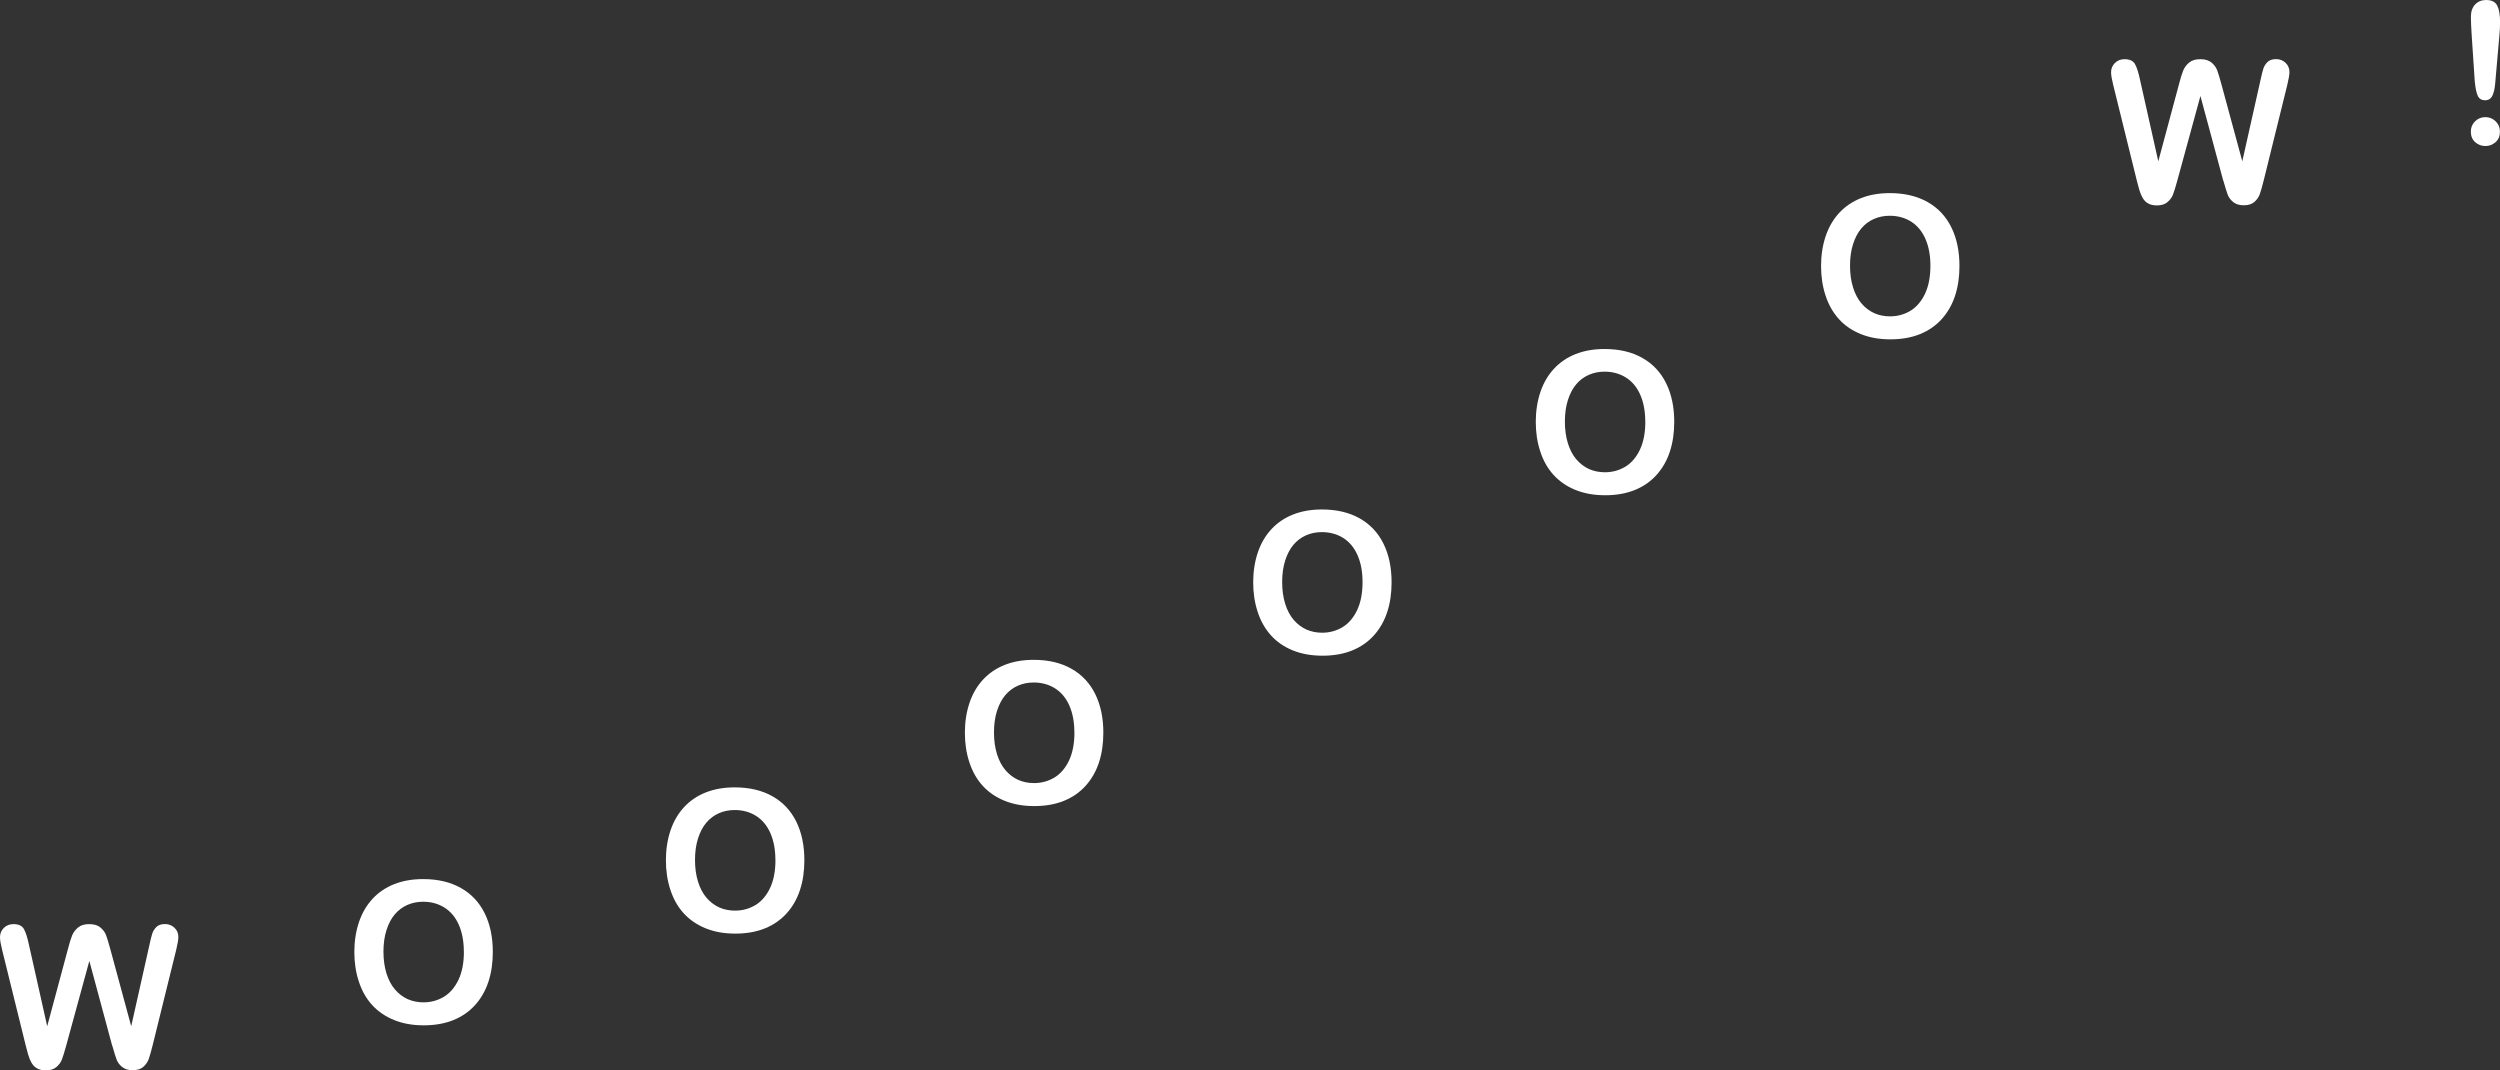 <?xml version="1.0" encoding="UTF-8"?><svg id="uuid-8708a604-32a7-462d-8114-7f0cbae8736e" xmlns="http://www.w3.org/2000/svg" width="379.71" height="162.58" viewBox="0 0 379.71 162.58"><rect x="0" y="0" width="379.71" height="162.58" fill="#333333" stroke="none"/><g id="uuid-53bdf753-9f6d-48e1-8a1a-83bd35eab14b"><path d="m17.04,158.83l-3.47-12.88-3.52,12.88c-.27.98-.49,1.68-.65,2.1-.16.42-.44.8-.84,1.14-.4.34-.93.5-1.6.5-.54,0-.98-.1-1.33-.3-.35-.2-.63-.48-.84-.85-.21-.37-.39-.8-.53-1.3-.14-.5-.26-.97-.37-1.4l-3.57-14.46c-.21-.84-.32-1.48-.32-1.92,0-.56.2-1.03.59-1.41s.87-.57,1.45-.57c.79,0,1.32.25,1.6.76s.51,1.25.72,2.21l2.81,12.54,3.15-11.73c.23-.9.44-1.58.63-2.05s.49-.87.91-1.22.99-.51,1.71-.51,1.3.18,1.71.53c.41.36.69.75.84,1.17s.37,1.11.63,2.08l3.18,11.73,2.81-12.54c.14-.65.27-1.17.39-1.54.12-.37.33-.7.63-1,.3-.29.73-.44,1.3-.44s1.05.19,1.44.56c.4.38.59.85.59,1.41,0,.4-.11,1.04-.32,1.92l-3.57,14.46c-.24.98-.45,1.69-.61,2.15-.16.45-.44.85-.82,1.19-.39.34-.93.51-1.63.51-.66,0-1.2-.17-1.6-.5s-.68-.71-.83-1.12-.38-1.13-.66-2.13Z" fill="#fff" stroke-width="0"/><path d="m64.27,133.52c2.23,0,4.14.45,5.73,1.35,1.6.9,2.8,2.19,3.62,3.85s1.23,3.62,1.23,5.87c0,1.66-.22,3.17-.67,4.53s-1.12,2.53-2.02,3.53-2,1.76-3.31,2.29-2.81.79-4.5.79-3.18-.27-4.51-.81c-1.33-.54-2.44-1.31-3.33-2.29s-1.56-2.17-2.01-3.56c-.46-1.39-.68-2.89-.68-4.5s.24-3.16.71-4.54c.47-1.38,1.16-2.55,2.06-3.52s1.99-1.71,3.28-2.22c1.29-.51,2.75-.77,4.39-.77Zm6.18,11.04c0-1.57-.25-2.93-.76-4.09s-1.23-2.02-2.18-2.62c-.94-.59-2.02-.89-3.24-.89-.87,0-1.67.16-2.41.49-.74.33-1.37.8-1.9,1.43-.53.62-.95,1.42-1.26,2.39-.31.97-.46,2.06-.46,3.27s.15,2.32.46,3.31c.31.99.74,1.8,1.3,2.45.56.65,1.21,1.13,1.93,1.46.73.32,1.53.48,2.4.48,1.11,0,2.13-.28,3.07-.83.93-.56,1.67-1.42,2.23-2.58.55-1.16.83-2.59.83-4.29Z" fill="#fff" stroke-width="0"/><path d="m111.59,119.59c2.23,0,4.14.45,5.73,1.35,1.6.9,2.8,2.19,3.62,3.85s1.23,3.62,1.23,5.87c0,1.66-.22,3.17-.67,4.53s-1.12,2.53-2.02,3.53-2,1.76-3.31,2.29-2.81.79-4.5.79-3.18-.27-4.51-.81c-1.33-.54-2.44-1.31-3.33-2.29s-1.56-2.17-2.01-3.56c-.46-1.39-.68-2.89-.68-4.5s.24-3.16.71-4.54c.47-1.38,1.16-2.55,2.06-3.52s1.99-1.71,3.28-2.22c1.29-.51,2.75-.77,4.39-.77Zm6.18,11.04c0-1.57-.25-2.93-.76-4.09s-1.23-2.02-2.18-2.62c-.94-.59-2.02-.89-3.24-.89-.87,0-1.67.16-2.41.49-.74.33-1.37.8-1.9,1.43-.53.62-.95,1.42-1.26,2.39-.31.97-.46,2.06-.46,3.27s.15,2.32.46,3.31c.31.99.74,1.8,1.3,2.45.56.65,1.21,1.13,1.93,1.46.73.32,1.53.48,2.4.48,1.11,0,2.13-.28,3.07-.83.93-.56,1.67-1.42,2.23-2.58.55-1.16.83-2.59.83-4.29Z" fill="#fff" stroke-width="0"/><path d="m157,100.22c2.23,0,4.14.45,5.73,1.35,1.6.9,2.8,2.19,3.62,3.85s1.23,3.62,1.23,5.87c0,1.66-.22,3.17-.67,4.53s-1.12,2.53-2.02,3.53-2,1.76-3.31,2.29-2.81.79-4.5.79-3.18-.27-4.51-.81c-1.33-.54-2.44-1.31-3.33-2.29s-1.56-2.17-2.01-3.56c-.46-1.39-.68-2.89-.68-4.5s.24-3.16.71-4.54c.47-1.38,1.16-2.55,2.06-3.52s1.99-1.71,3.28-2.22c1.29-.51,2.75-.77,4.39-.77Zm6.18,11.04c0-1.57-.25-2.93-.76-4.09s-1.23-2.02-2.18-2.62c-.94-.59-2.02-.89-3.24-.89-.87,0-1.67.16-2.41.49-.74.33-1.37.8-1.9,1.43-.53.62-.95,1.42-1.26,2.39-.31.97-.46,2.06-.46,3.27s.15,2.32.46,3.31c.31.99.74,1.8,1.3,2.45.56.65,1.21,1.13,1.93,1.46.73.32,1.53.48,2.4.48,1.11,0,2.13-.28,3.07-.83.93-.56,1.67-1.42,2.23-2.58.55-1.16.83-2.59.83-4.29Z" fill="#fff" stroke-width="0"/><path d="m200.77,77.38c2.23,0,4.14.45,5.74,1.35,1.6.9,2.8,2.19,3.62,3.85s1.23,3.62,1.23,5.87c0,1.66-.22,3.17-.67,4.53s-1.12,2.53-2.02,3.53-2,1.76-3.31,2.29-2.81.79-4.5.79-3.18-.27-4.51-.81c-1.33-.54-2.44-1.31-3.32-2.29s-1.56-2.17-2.01-3.56c-.46-1.39-.68-2.89-.68-4.5s.24-3.16.71-4.54c.47-1.38,1.16-2.55,2.06-3.52s1.99-1.71,3.28-2.22c1.29-.51,2.75-.77,4.39-.77Zm6.18,11.04c0-1.57-.25-2.93-.76-4.09s-1.23-2.02-2.17-2.62c-.94-.59-2.03-.89-3.25-.89-.87,0-1.67.16-2.41.49-.74.33-1.37.8-1.9,1.43-.53.62-.95,1.42-1.26,2.39-.31.97-.46,2.06-.46,3.27s.15,2.32.46,3.31c.31.99.74,1.8,1.3,2.45.56.65,1.21,1.13,1.93,1.46.73.32,1.53.48,2.39.48,1.11,0,2.14-.28,3.07-.83.93-.56,1.67-1.42,2.23-2.58.55-1.16.83-2.59.83-4.29Z" fill="#fff" stroke-width="0"/><path d="m243.71,53.01c2.23,0,4.14.45,5.73,1.35,1.6.9,2.8,2.19,3.62,3.85s1.23,3.62,1.23,5.87c0,1.66-.22,3.17-.67,4.53s-1.12,2.53-2.02,3.53-2,1.76-3.31,2.29-2.81.79-4.5.79-3.18-.27-4.51-.81c-1.33-.54-2.44-1.31-3.33-2.29s-1.56-2.17-2.01-3.56c-.46-1.39-.68-2.89-.68-4.5s.24-3.16.71-4.54c.47-1.38,1.16-2.55,2.06-3.52s1.99-1.71,3.28-2.22c1.29-.51,2.75-.77,4.39-.77Zm6.18,11.04c0-1.57-.25-2.93-.76-4.09s-1.23-2.02-2.18-2.62c-.94-.59-2.02-.89-3.24-.89-.87,0-1.67.16-2.41.49-.74.33-1.37.8-1.9,1.43-.53.62-.95,1.42-1.26,2.39-.31.97-.46,2.06-.46,3.27s.15,2.32.46,3.31c.31.99.74,1.8,1.3,2.45.56.65,1.21,1.13,1.93,1.46.73.32,1.53.48,2.4.48,1.11,0,2.13-.28,3.07-.83.93-.56,1.67-1.42,2.23-2.58.55-1.16.83-2.59.83-4.29Z" fill="#fff" stroke-width="0"/><path d="m287.02,29.33c2.23,0,4.14.45,5.74,1.35,1.6.9,2.8,2.19,3.62,3.85s1.23,3.62,1.23,5.87c0,1.66-.22,3.17-.67,4.53s-1.12,2.53-2.02,3.53-2,1.76-3.31,2.29-2.81.79-4.5.79-3.18-.27-4.51-.81c-1.33-.54-2.44-1.31-3.32-2.29s-1.56-2.17-2.01-3.56c-.46-1.39-.68-2.89-.68-4.5s.24-3.16.71-4.54c.47-1.38,1.16-2.55,2.06-3.52s1.99-1.71,3.28-2.22c1.29-.51,2.75-.77,4.39-.77Zm6.18,11.04c0-1.57-.25-2.93-.76-4.09s-1.23-2.02-2.17-2.62c-.94-.59-2.03-.89-3.25-.89-.87,0-1.67.16-2.41.49-.74.33-1.37.8-1.9,1.43-.53.62-.95,1.42-1.26,2.39-.31.97-.46,2.06-.46,3.27s.15,2.32.46,3.31c.31.99.74,1.8,1.3,2.45.56.65,1.21,1.13,1.93,1.46.73.32,1.53.48,2.39.48,1.11,0,2.14-.28,3.07-.83.93-.56,1.67-1.42,2.23-2.58.55-1.16.83-2.59.83-4.29Z" fill="#fff" stroke-width="0"/><path d="m337.68,27.46l-3.47-12.88-3.52,12.88c-.27.98-.49,1.68-.65,2.1-.16.42-.44.8-.84,1.14-.4.34-.93.5-1.6.5-.54,0-.98-.1-1.33-.3-.35-.2-.63-.48-.84-.85-.21-.37-.39-.8-.53-1.3-.14-.5-.26-.97-.37-1.4l-3.57-14.46c-.21-.84-.32-1.48-.32-1.92,0-.56.2-1.03.59-1.41s.87-.57,1.45-.57c.79,0,1.32.25,1.6.76s.51,1.25.72,2.21l2.81,12.54,3.15-11.73c.23-.9.44-1.58.63-2.05s.49-.87.91-1.22.99-.51,1.71-.51,1.3.18,1.71.53c.41.36.69.75.84,1.17s.37,1.11.63,2.08l3.18,11.73,2.81-12.54c.14-.65.27-1.17.39-1.54.12-.37.33-.7.63-1,.3-.29.73-.44,1.3-.44s1.05.19,1.44.56c.4.38.59.85.59,1.41,0,.4-.11,1.04-.32,1.92l-3.57,14.46c-.24.98-.45,1.69-.61,2.15-.16.45-.44.85-.82,1.19-.39.34-.93.51-1.63.51-.66,0-1.2-.17-1.6-.5s-.68-.71-.83-1.12-.38-1.13-.66-2.13Z" fill="#fff" stroke-width="0"/><path d="m375.89,12.54l-.47-7.02c-.09-1.37-.13-2.35-.13-2.94,0-.81.21-1.44.64-1.9.43-.45.98-.68,1.68-.68.84,0,1.4.29,1.69.87s.42,1.42.42,2.51c0,.64-.03,1.3-.1,1.96l-.63,7.22c-.07.86-.21,1.52-.44,1.98s-.6.69-1.11.69-.89-.22-1.1-.67c-.21-.44-.35-1.12-.44-2.03Zm1.62,9.64c-.6,0-1.12-.19-1.56-.58-.44-.38-.67-.92-.67-1.62,0-.61.21-1.12.64-1.55.43-.42.95-.64,1.56-.64s1.14.21,1.57.64c.44.43.65.94.65,1.55,0,.68-.22,1.22-.66,1.61s-.95.59-1.54.59Z" fill="#fff" stroke-width="0"/></g></svg>